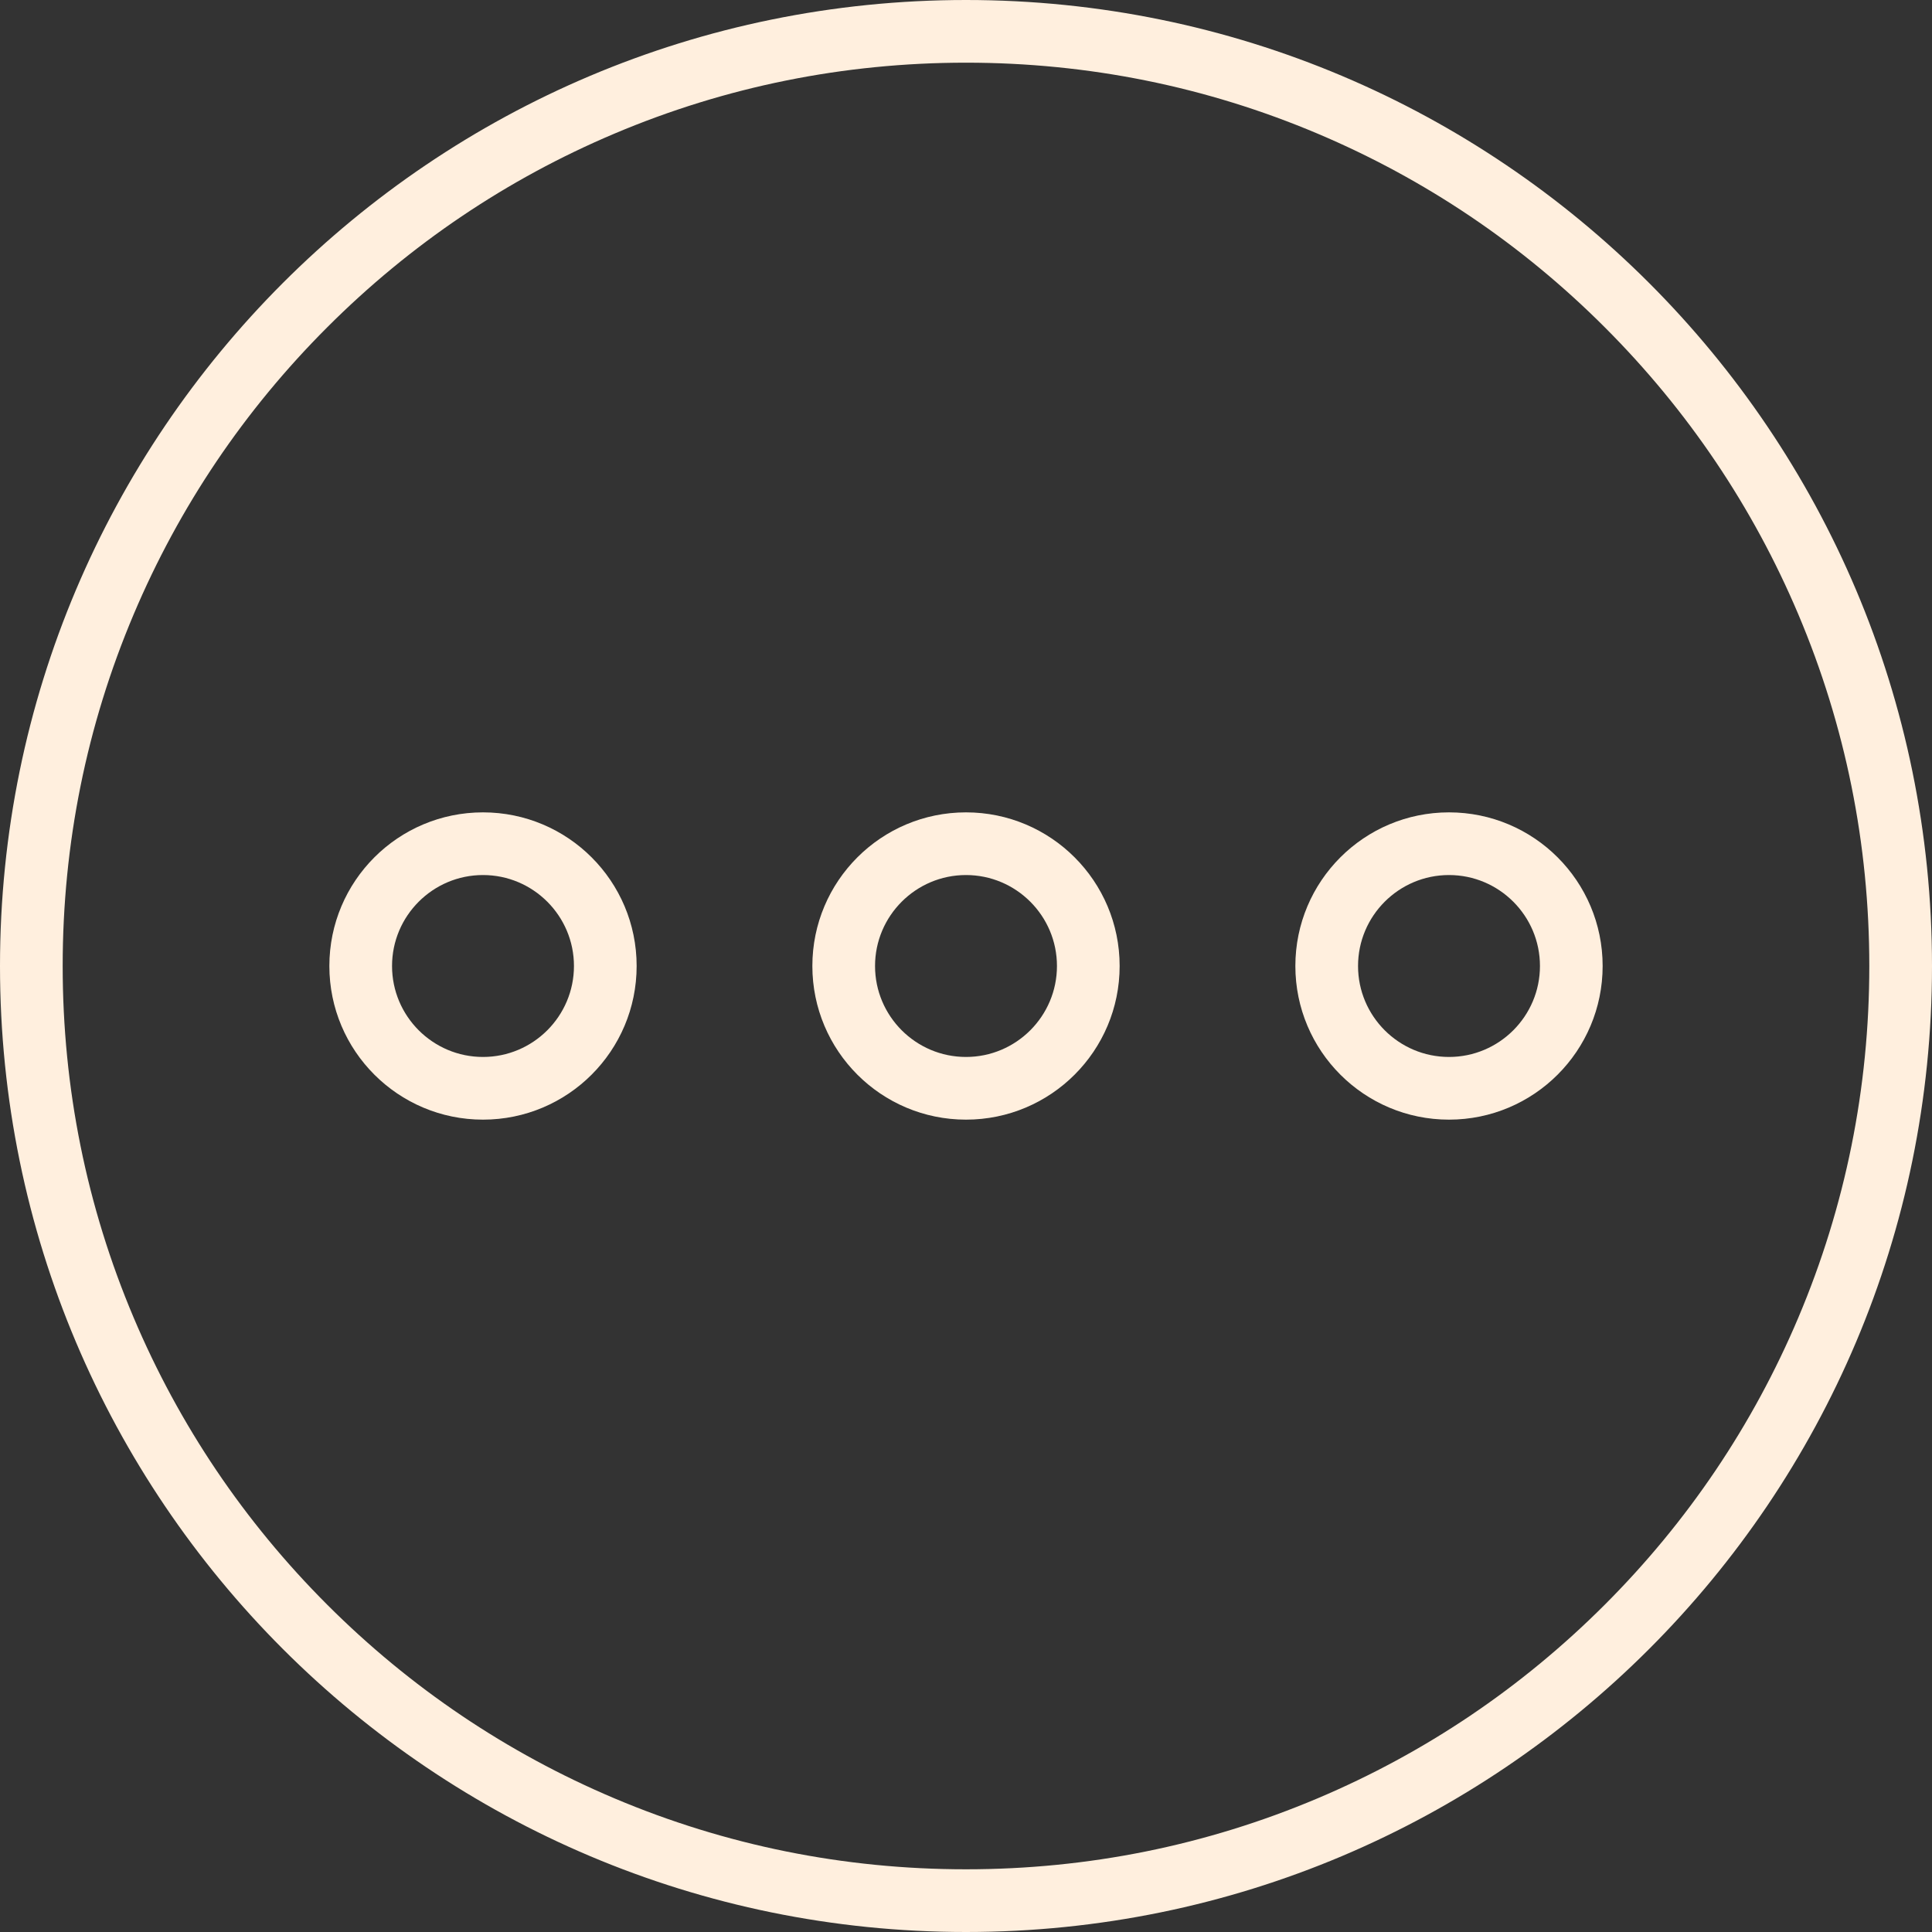<?xml version="1.0" encoding="UTF-8"?>
<svg xmlns="http://www.w3.org/2000/svg" id="Calque_2" data-name="Calque 2" viewBox="0 0 1048 1048">
  <rect x="0" y="0" width="1048" height="1048" fill="#333333" stroke="none"/>
  <defs>
    <style>
      .cls-1 {
        fill: #ffefde;
      }
    </style>
  </defs>
  <g id="Calque_1-2" data-name="Calque 1">
    <path class="cls-1" d="m524,34c66.16,0,130.33,12.95,190.72,38.49,58.34,24.68,110.75,60.01,155.76,105.03,45.01,45.01,80.35,97.42,105.02,155.76,25.54,60.39,38.49,124.56,38.49,190.72s-12.95,130.33-38.49,190.72c-24.68,58.34-60.01,110.75-105.02,155.76-45.01,45.01-97.42,80.35-155.76,105.02-60.39,25.54-124.56,38.49-190.72,38.49s-130.33-12.95-190.72-38.49c-58.34-24.68-110.75-60.01-155.76-105.02-45.01-45.01-80.35-97.42-105.03-155.76-25.54-60.39-38.49-124.56-38.49-190.72s12.95-130.33,38.49-190.72c24.68-58.34,60.01-110.75,105.03-155.76,45.01-45.01,97.42-80.35,155.76-105.03,60.39-25.54,124.56-38.49,190.72-38.49m0-34C234.6,0,0,234.6,0,524s234.6,524,524,524,524-234.6,524-524S813.4,0,524,0h0Z"></path>
    <path class="cls-1" d="m262,474.66c27.21,0,49.34,22.13,49.34,49.34s-22.13,49.34-49.34,49.34-49.34-22.13-49.34-49.34,22.13-49.34,49.34-49.34m0-34c-46.03,0-83.34,37.31-83.34,83.34s37.31,83.34,83.34,83.34,83.34-37.31,83.34-83.34-37.31-83.34-83.34-83.34h0Z"></path>
    <path class="cls-1" d="m786,474.66c27.21,0,49.34,22.13,49.34,49.34s-22.13,49.34-49.34,49.34-49.34-22.13-49.34-49.34,22.13-49.34,49.34-49.34m0-34c-46.03,0-83.34,37.31-83.34,83.34s37.31,83.34,83.34,83.34,83.34-37.31,83.34-83.34-37.31-83.34-83.34-83.34h0Z"></path>
    <path class="cls-1" d="m524,474.66c27.21,0,49.34,22.13,49.34,49.34s-22.13,49.34-49.34,49.34-49.34-22.13-49.34-49.34,22.13-49.34,49.34-49.34m0-34c-46.03,0-83.34,37.31-83.34,83.34s37.31,83.34,83.34,83.34,83.34-37.31,83.34-83.34-37.31-83.34-83.34-83.34h0Z"></path>
  </g>
</svg>
